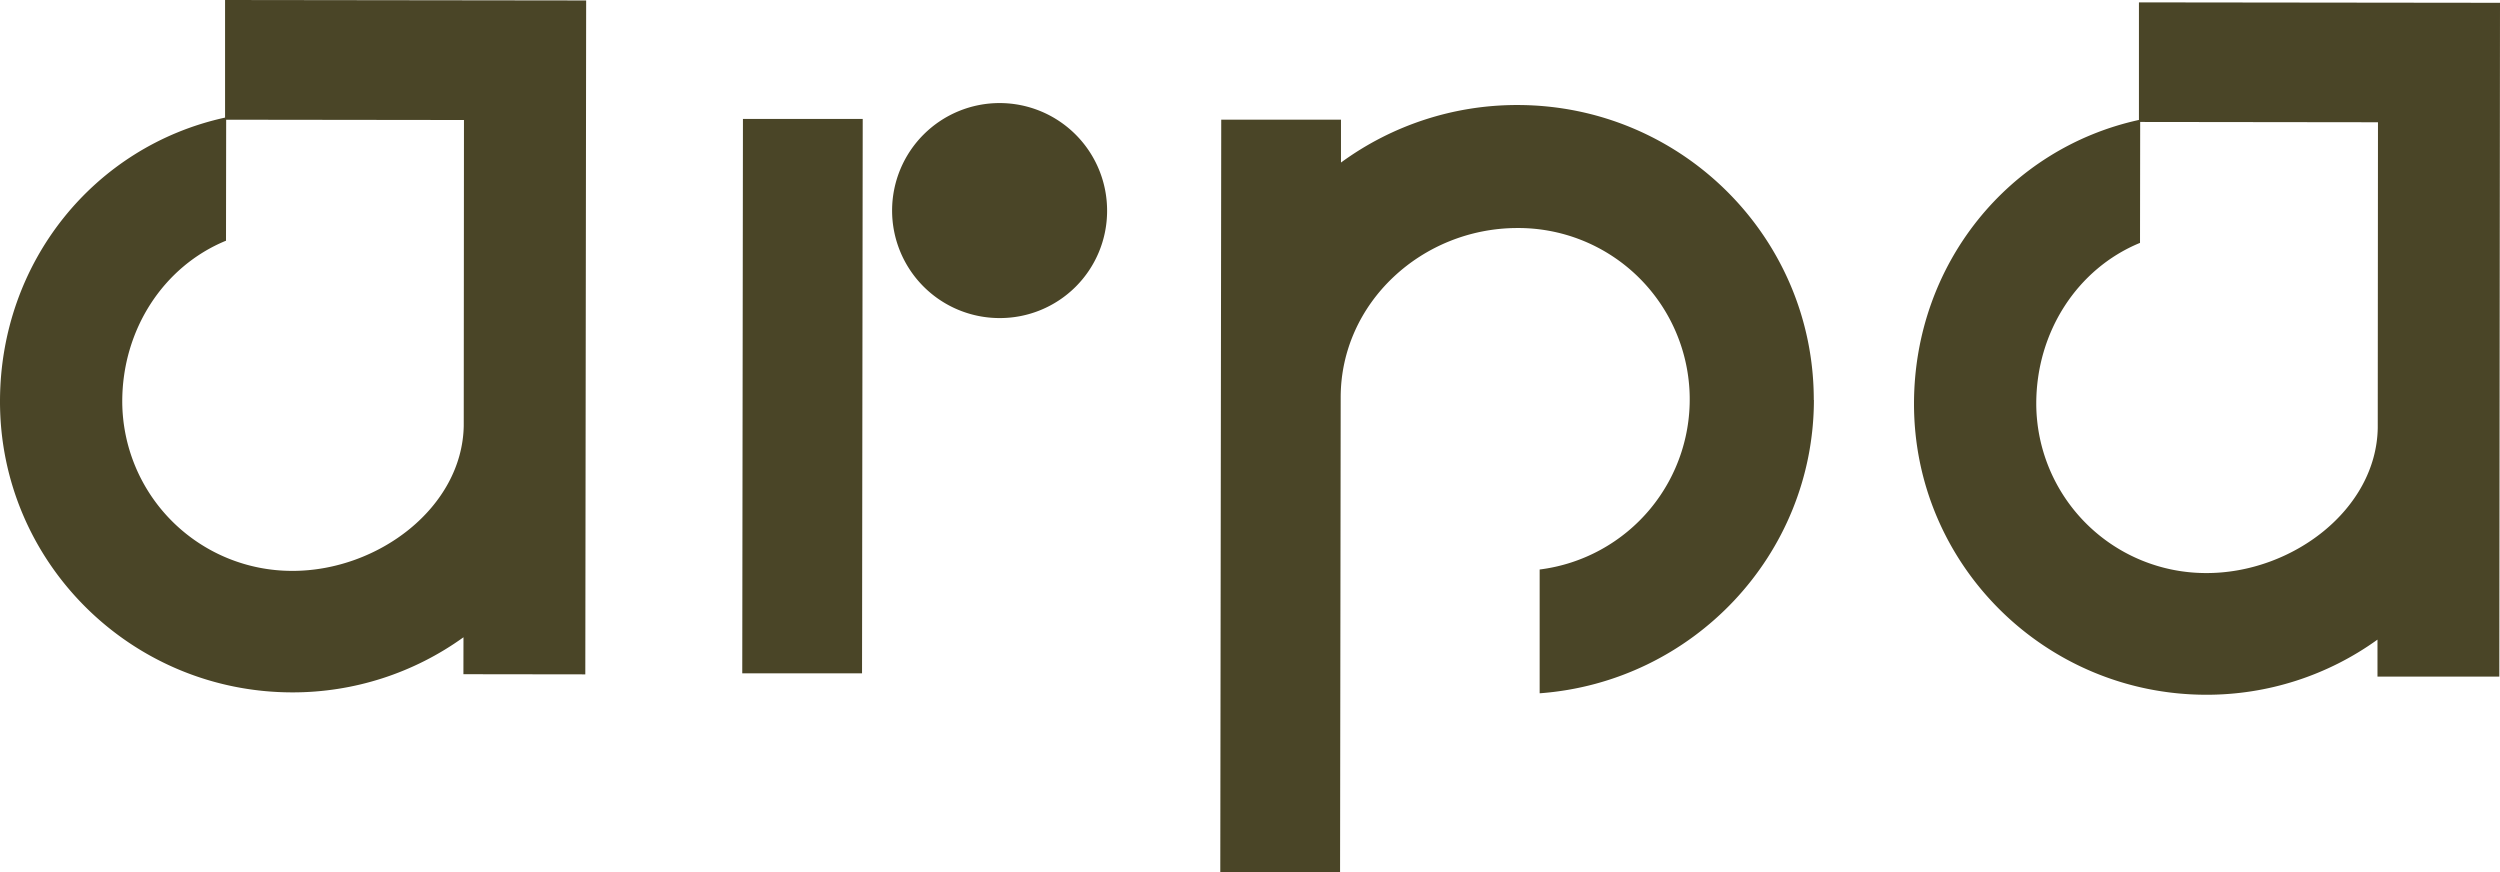 <svg viewBox="0 0 767.46 267.74" xmlns="http://www.w3.org/2000/svg"><defs><style>.cls-1{fill:#4a4527;}</style></defs><g data-name="Calque 2" id="Calque_2"><g data-name="Layer 1" id="Layer_1"><path d="M142.36,130.77c-.49,25-26.29,44.51-52.61,44.48a52.13,52.13,0,0,1-52.22-52c0-22,12.6-41.46,31.85-49.36l.05-37.14,73,.09Zm-.1,76.2,37.42.05L179.94.14,69.09,0l0,36.1C28.91,44.88.05,80.49,0,123.16c-.06,49.31,40.1,89.33,89.7,89.39a89.64,89.64,0,0,0,52.58-16.92Zm85.6-.27,36.77,0,.21-170.19-36.77,0Zm112-141.82a33,33,0,1,0-33,32.76,32.89,32.89,0,0,0,33-32.76m216.94,57.93c.06-49.95-40.63-90.5-90.88-90.57A91.49,91.49,0,0,0,411.66,49.9V36.73l-36.76,0-.29,231,36.77.05L411.57,122c0-29.09,25-52,54.29-52a52.62,52.62,0,0,1,6.79,104.83l0,38c47-3.45,84.13-42.42,84.19-90.07m173.09,8.68c-.48,25-26.29,44.52-52.61,44.48a52.12,52.12,0,0,1-52.22-52c0-22,12.6-41.45,31.85-49.36L657,37.44l73,.09Zm37.32,76.26L767.46.86,656.62.73l0,36.09c-40.13,8.79-69,44.4-69.05,87.07-.06,49.3,40.1,89.33,89.7,89.39a89.65,89.65,0,0,0,52.58-16.93l0,11.35Z" class="cls-1"></path></g></g></svg>